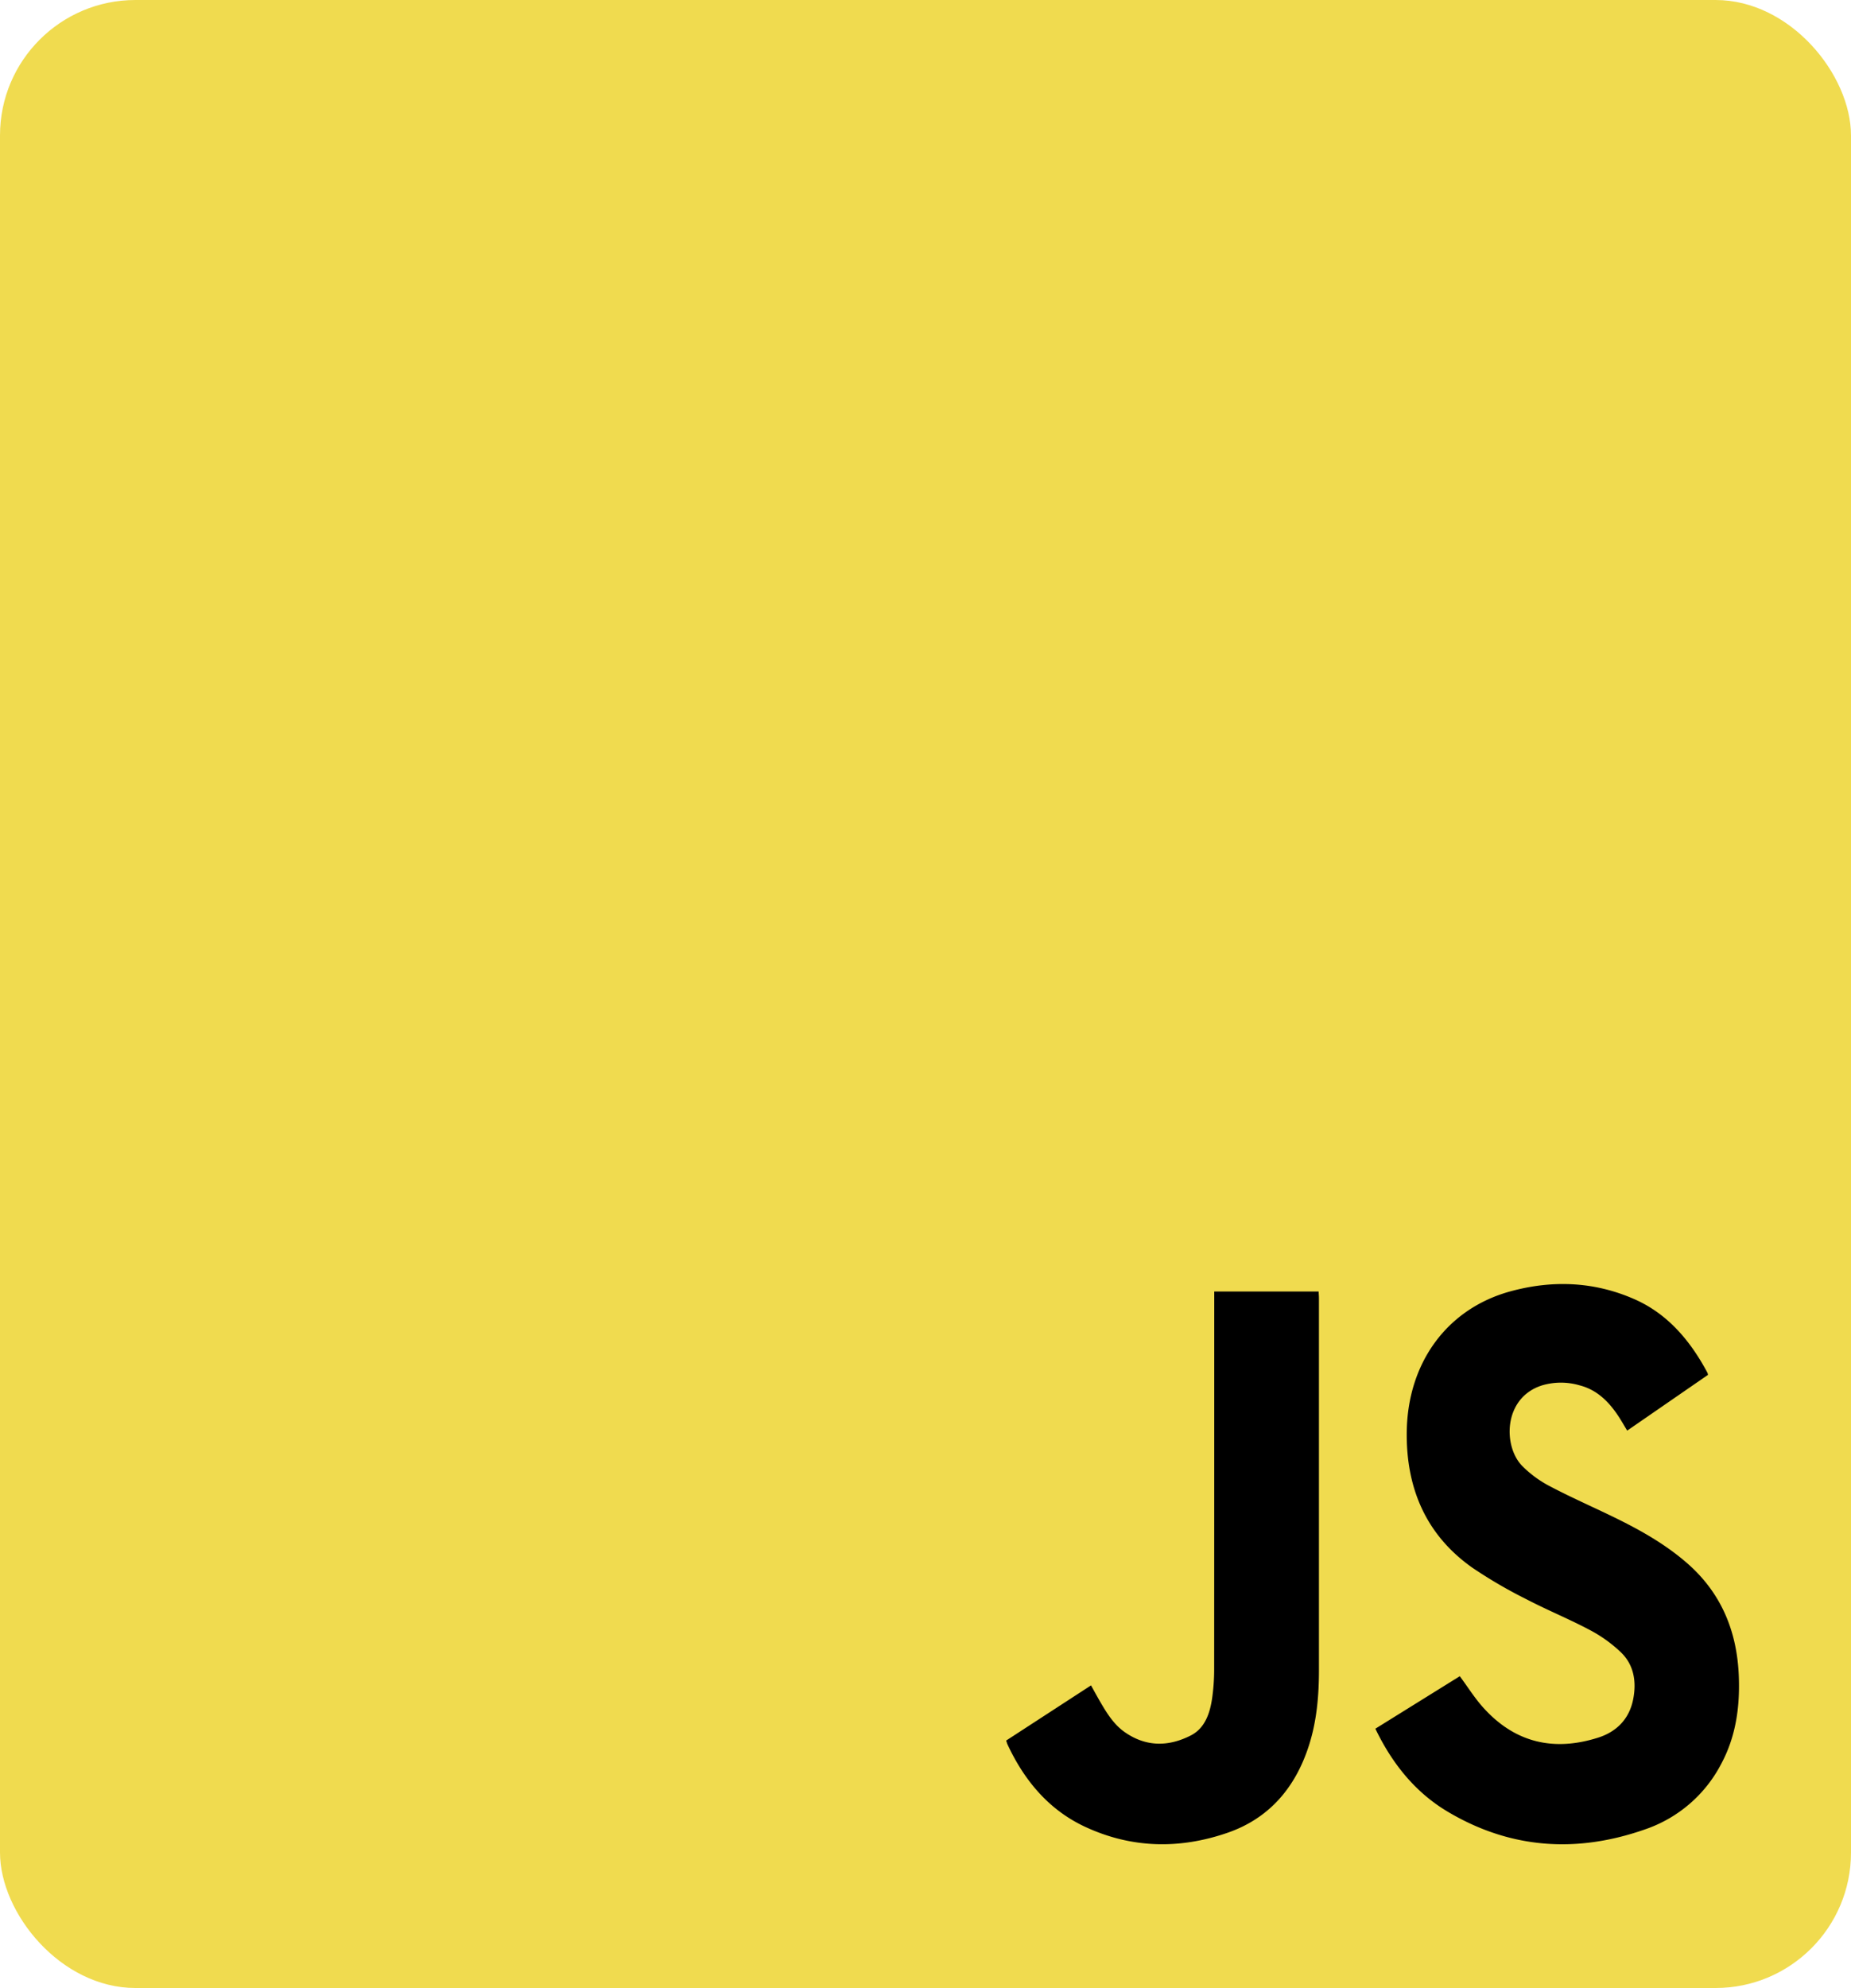 <svg xmlns="http://www.w3.org/2000/svg" viewBox="0 0 625 671"><g data-name="Capa 2"><g data-name="Capa 1"><rect width="625" height="671" rx="45.73" style="fill:#f0db4f"/><path d="m464.4 583.48 28.51-17.72c2.71 3.66 5 7.35 7.84 10.51 10.89 12.17 24.16 14.9 38.86 10.23 5.94-1.89 10.45-6 11.83-12.91 1.2-6 .23-11.7-4.12-15.88a46.45 46.45 0 0 0-10.32-7.44c-7-3.74-14.41-6.74-21.47-10.42a159.88 159.88 0 0 1-18.34-10.68c-15.4-10.84-22.51-26.51-22.19-46.17.41-23.25 13.74-41.38 35.12-47.17 14.1-3.82 28.15-3.3 41.73 2.67 11.12 4.88 18.82 13.86 24.69 24.86a3.19 3.19 0 0 1 .16.7l-27.27 18.81c-.92-1.52-1.72-2.92-2.58-4.27-3.35-5.27-7.48-9.47-13.45-11a22.44 22.44 0 0 0-12.71 0c-13.24 4.19-13.21 20.77-6.6 27.3a37.56 37.56 0 0 0 8.6 6.41c6.5 3.46 13.22 6.46 19.85 9.62 9.49 4.53 18.76 9.45 26.92 16.5 11.45 9.88 17.08 22.79 17.66 38.44.39 10.29-1 20.16-5.81 29.23a45.51 45.51 0 0 1-25.85 22.36c-23 8.07-45.46 6.69-66.82-6.08-10.64-6.38-18.49-15.94-24.24-27.9ZM339.74 587.48l28.65-18.62c1.11 2 2.12 3.86 3.19 5.69 2.25 3.87 4.65 7.66 8.3 10.16 7.22 5 14.83 4.84 22.29 1 4.68-2.44 6.39-7.43 7.13-12.64a70.24 70.24 0 0 0 .67-9.94Q410 501 410 438.91v-3h35.26c0 .72.09 1.47.09 2.21v125.53c0 8.61-.72 17.11-3.33 25.33-4.68 14.73-13.78 24.89-27.57 29.64-16.15 5.57-32.31 5.28-48-2-12.12-5.62-20.54-15.47-26.34-28-.11-.36-.21-.62-.37-1.14Z"/></g></g></svg>